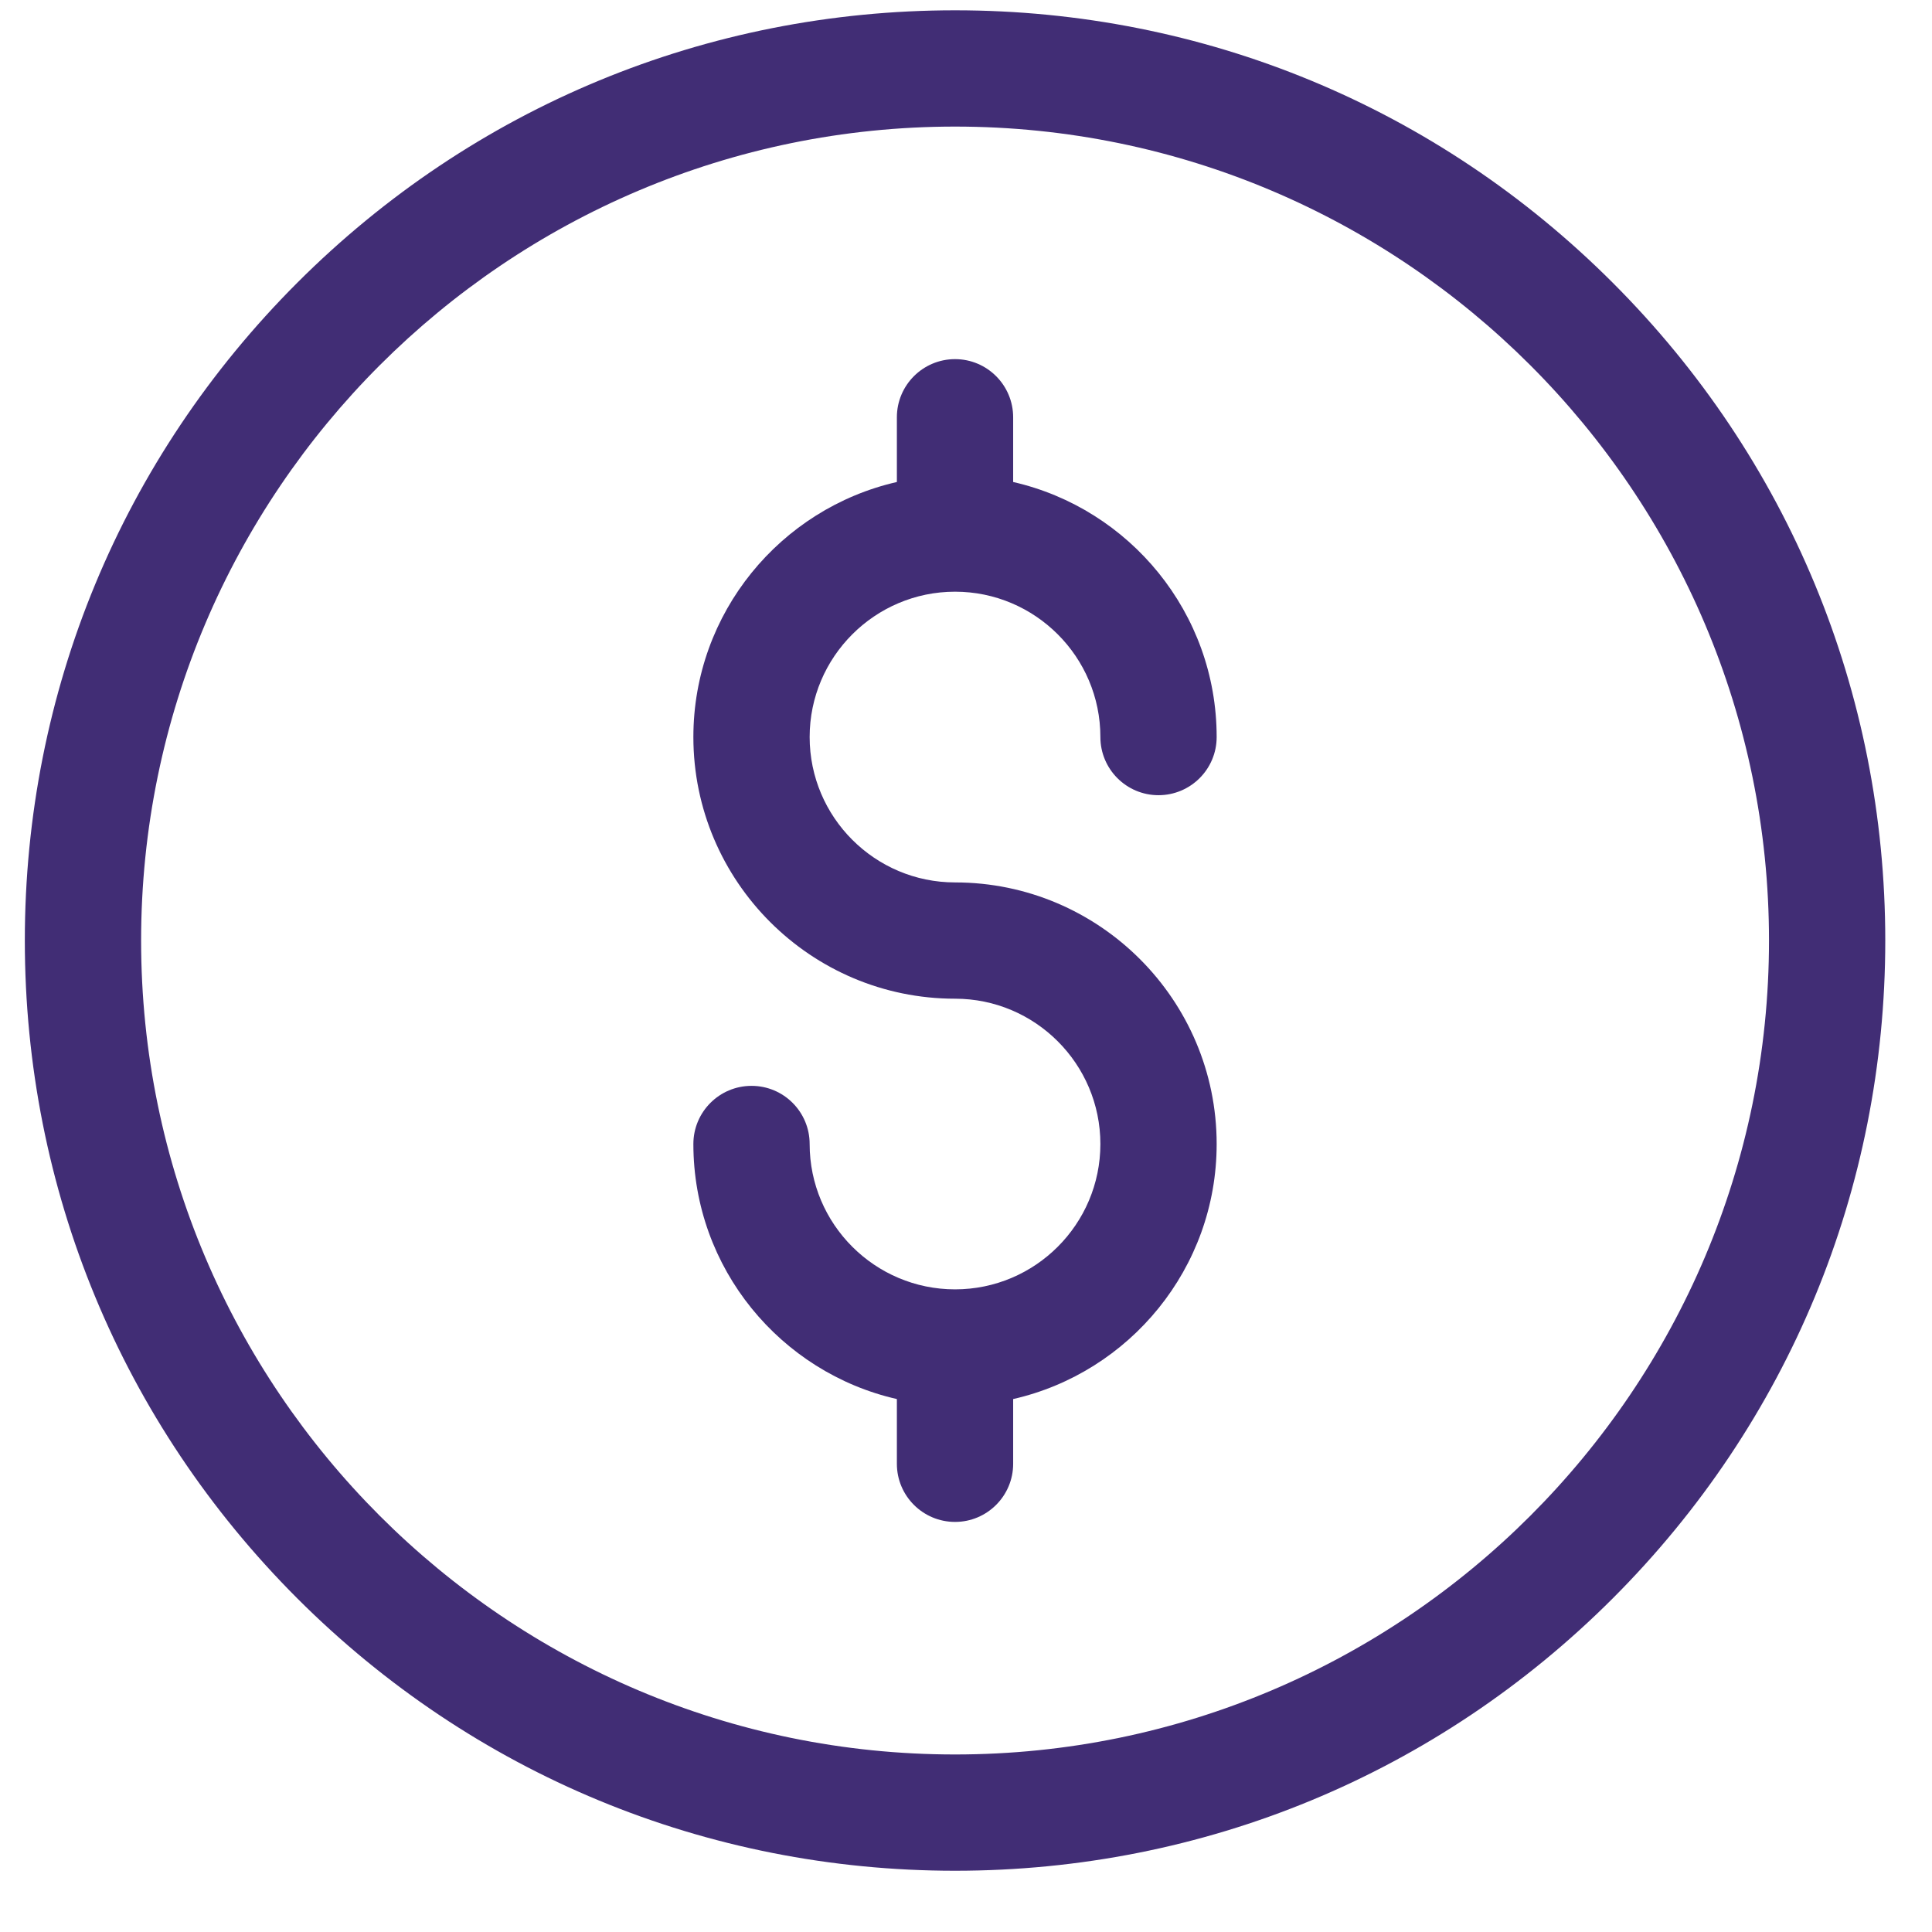 <svg xmlns="http://www.w3.org/2000/svg" width="27" height="27" viewBox="0 0 27 27" fill="none"><g clip-path="url(#clip0_19_907)"><path d="M13.347 26.144C9.874 26.144 6.61 24.792 4.154 22.337C1.699 19.881 0.347 16.617 0.347 13.144C0.347 9.672 1.699 6.407 4.154 3.952C6.61 1.496 9.874 0.144 13.347 0.144C16.819 0.144 20.084 1.496 22.539 3.952C24.994 6.407 26.347 9.672 26.347 13.144C26.347 16.617 24.994 19.881 22.539 22.337C20.084 24.792 16.819 26.144 13.347 26.144ZM13.347 1.769C7.074 1.769 1.972 6.872 1.972 13.144C1.972 19.416 7.074 24.519 13.347 24.519C19.619 24.519 24.722 19.416 24.722 13.144C24.722 6.872 19.619 1.769 13.347 1.769Z" fill="#412D75"></path><path d="M13.347 12.332C12.227 12.332 11.315 11.421 11.315 10.3C11.315 9.181 12.227 8.269 13.347 8.269C14.467 8.269 15.378 9.181 15.378 10.3C15.378 10.749 15.742 11.113 16.19 11.113C16.639 11.113 17.003 10.749 17.003 10.3C17.003 8.564 15.785 7.107 14.159 6.736V5.832C14.159 5.383 13.795 5.019 13.347 5.019C12.898 5.019 12.534 5.383 12.534 5.832V6.736C10.908 7.107 9.69 8.564 9.69 10.3C9.69 12.317 11.331 13.957 13.347 13.957C14.467 13.957 15.378 14.868 15.378 15.988C15.378 17.108 14.467 18.019 13.347 18.019C12.227 18.019 11.315 17.108 11.315 15.988C11.315 15.539 10.952 15.175 10.503 15.175C10.054 15.175 9.69 15.539 9.69 15.988C9.69 17.725 10.908 19.182 12.534 19.552V20.457C12.534 20.905 12.898 21.269 13.347 21.269C13.795 21.269 14.159 20.905 14.159 20.457V19.552C15.785 19.182 17.003 17.725 17.003 15.988C17.003 13.972 15.363 12.332 13.347 12.332Z" fill="#412D75"></path></g><defs><clipPath id="clip0_19_907"><rect width="26" height="26" fill="white" transform="translate(0.347 0.144)"></rect></clipPath></defs></svg>